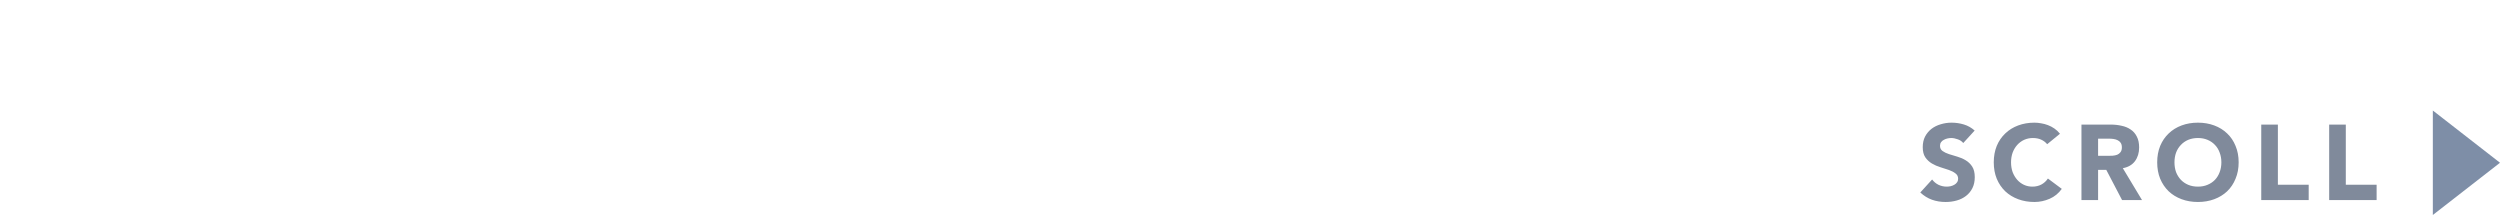 <svg width="335" height="29" viewBox="0 0 335 29" fill="none" xmlns="http://www.w3.org/2000/svg">
<path d="M263.075 19.166C262.894 18.937 262.647 18.77 262.333 18.666C262.028 18.552 261.737 18.494 261.461 18.494C261.299 18.494 261.133 18.513 260.961 18.552C260.79 18.59 260.628 18.651 260.475 18.737C260.323 18.813 260.199 18.918 260.104 19.052C260.009 19.185 259.961 19.347 259.961 19.537C259.961 19.842 260.075 20.075 260.304 20.237C260.533 20.399 260.818 20.537 261.161 20.651C261.514 20.766 261.89 20.88 262.29 20.994C262.69 21.109 263.061 21.27 263.404 21.48C263.756 21.689 264.047 21.971 264.275 22.323C264.504 22.675 264.618 23.147 264.618 23.737C264.618 24.299 264.514 24.79 264.304 25.209C264.094 25.628 263.809 25.975 263.447 26.252C263.094 26.528 262.68 26.732 262.204 26.866C261.737 26.999 261.242 27.066 260.718 27.066C260.061 27.066 259.452 26.966 258.89 26.766C258.328 26.566 257.804 26.242 257.318 25.794L258.904 24.052C259.133 24.356 259.418 24.594 259.761 24.766C260.114 24.928 260.475 25.009 260.847 25.009C261.028 25.009 261.209 24.989 261.39 24.951C261.58 24.904 261.747 24.837 261.89 24.752C262.042 24.666 262.161 24.556 262.247 24.423C262.342 24.29 262.39 24.132 262.39 23.951C262.39 23.647 262.271 23.409 262.033 23.237C261.804 23.056 261.514 22.904 261.161 22.78C260.809 22.656 260.428 22.532 260.018 22.409C259.609 22.285 259.228 22.118 258.875 21.909C258.523 21.699 258.228 21.423 257.99 21.08C257.761 20.737 257.647 20.285 257.647 19.723C257.647 19.18 257.752 18.704 257.961 18.294C258.18 17.885 258.466 17.542 258.818 17.266C259.18 16.989 259.594 16.785 260.061 16.651C260.528 16.509 261.009 16.437 261.504 16.437C262.075 16.437 262.628 16.518 263.161 16.68C263.694 16.842 264.175 17.113 264.604 17.494L263.075 19.166ZM274.321 19.323C274.102 19.056 273.831 18.852 273.507 18.709C273.193 18.566 272.826 18.494 272.407 18.494C271.988 18.494 271.598 18.575 271.236 18.737C270.883 18.899 270.574 19.128 270.307 19.423C270.05 19.709 269.845 20.052 269.693 20.451C269.55 20.852 269.479 21.285 269.479 21.752C269.479 22.228 269.55 22.666 269.693 23.066C269.845 23.456 270.05 23.799 270.307 24.094C270.564 24.38 270.864 24.604 271.207 24.766C271.56 24.928 271.936 25.009 272.336 25.009C272.793 25.009 273.198 24.913 273.55 24.723C273.902 24.532 274.193 24.266 274.421 23.923L276.279 25.309C275.85 25.909 275.307 26.352 274.65 26.637C273.993 26.923 273.317 27.066 272.621 27.066C271.831 27.066 271.102 26.942 270.436 26.694C269.769 26.447 269.193 26.094 268.707 25.637C268.221 25.171 267.84 24.609 267.564 23.951C267.298 23.294 267.164 22.561 267.164 21.752C267.164 20.942 267.298 20.209 267.564 19.552C267.84 18.894 268.221 18.337 268.707 17.88C269.193 17.413 269.769 17.056 270.436 16.809C271.102 16.561 271.831 16.437 272.621 16.437C272.907 16.437 273.202 16.466 273.507 16.523C273.821 16.57 274.126 16.651 274.421 16.766C274.726 16.88 275.017 17.032 275.293 17.223C275.569 17.413 275.817 17.647 276.036 17.923L274.321 19.323ZM278.915 16.694H282.83C283.344 16.694 283.83 16.747 284.287 16.852C284.753 16.947 285.158 17.113 285.501 17.352C285.853 17.58 286.13 17.894 286.33 18.294C286.539 18.685 286.644 19.175 286.644 19.766C286.644 20.48 286.458 21.09 286.087 21.594C285.715 22.09 285.172 22.404 284.458 22.537L287.03 26.809H284.358L282.244 22.766H281.144V26.809H278.915V16.694ZM281.144 20.88H282.458C282.658 20.88 282.868 20.875 283.087 20.866C283.315 20.847 283.52 20.804 283.701 20.737C283.882 20.661 284.03 20.547 284.144 20.394C284.268 20.242 284.33 20.028 284.33 19.752C284.33 19.494 284.277 19.29 284.172 19.137C284.068 18.985 283.934 18.87 283.772 18.794C283.611 18.709 283.425 18.651 283.215 18.623C283.006 18.594 282.801 18.58 282.601 18.58H281.144V20.88ZM289.064 21.752C289.064 20.942 289.198 20.209 289.464 19.552C289.741 18.894 290.122 18.337 290.607 17.88C291.093 17.413 291.669 17.056 292.336 16.809C293.002 16.561 293.731 16.437 294.522 16.437C295.312 16.437 296.041 16.561 296.707 16.809C297.374 17.056 297.95 17.413 298.436 17.88C298.922 18.337 299.298 18.894 299.564 19.552C299.841 20.209 299.979 20.942 299.979 21.752C299.979 22.561 299.841 23.294 299.564 23.951C299.298 24.609 298.922 25.171 298.436 25.637C297.95 26.094 297.374 26.447 296.707 26.694C296.041 26.942 295.312 27.066 294.522 27.066C293.731 27.066 293.002 26.942 292.336 26.694C291.669 26.447 291.093 26.094 290.607 25.637C290.122 25.171 289.741 24.609 289.464 23.951C289.198 23.294 289.064 22.561 289.064 21.752ZM291.379 21.752C291.379 22.228 291.45 22.666 291.593 23.066C291.745 23.456 291.96 23.799 292.236 24.094C292.512 24.38 292.841 24.604 293.222 24.766C293.612 24.928 294.045 25.009 294.522 25.009C294.998 25.009 295.426 24.928 295.807 24.766C296.198 24.604 296.531 24.38 296.807 24.094C297.083 23.799 297.293 23.456 297.436 23.066C297.588 22.666 297.664 22.228 297.664 21.752C297.664 21.285 297.588 20.852 297.436 20.451C297.293 20.052 297.083 19.709 296.807 19.423C296.531 19.128 296.198 18.899 295.807 18.737C295.426 18.575 294.998 18.494 294.522 18.494C294.045 18.494 293.612 18.575 293.222 18.737C292.841 18.899 292.512 19.128 292.236 19.423C291.96 19.709 291.745 20.052 291.593 20.451C291.45 20.852 291.379 21.285 291.379 21.752ZM303.008 16.694H305.236V24.752H309.365V26.809H303.008V16.694ZM312.109 16.694H314.338V24.752H318.466V26.809H312.109V16.694Z" fill="#808A9B"/>
<path d="M335 21.809L326 14.809L326 28.809L335 21.809Z" fill="#7E8EA7"/>
</svg>
